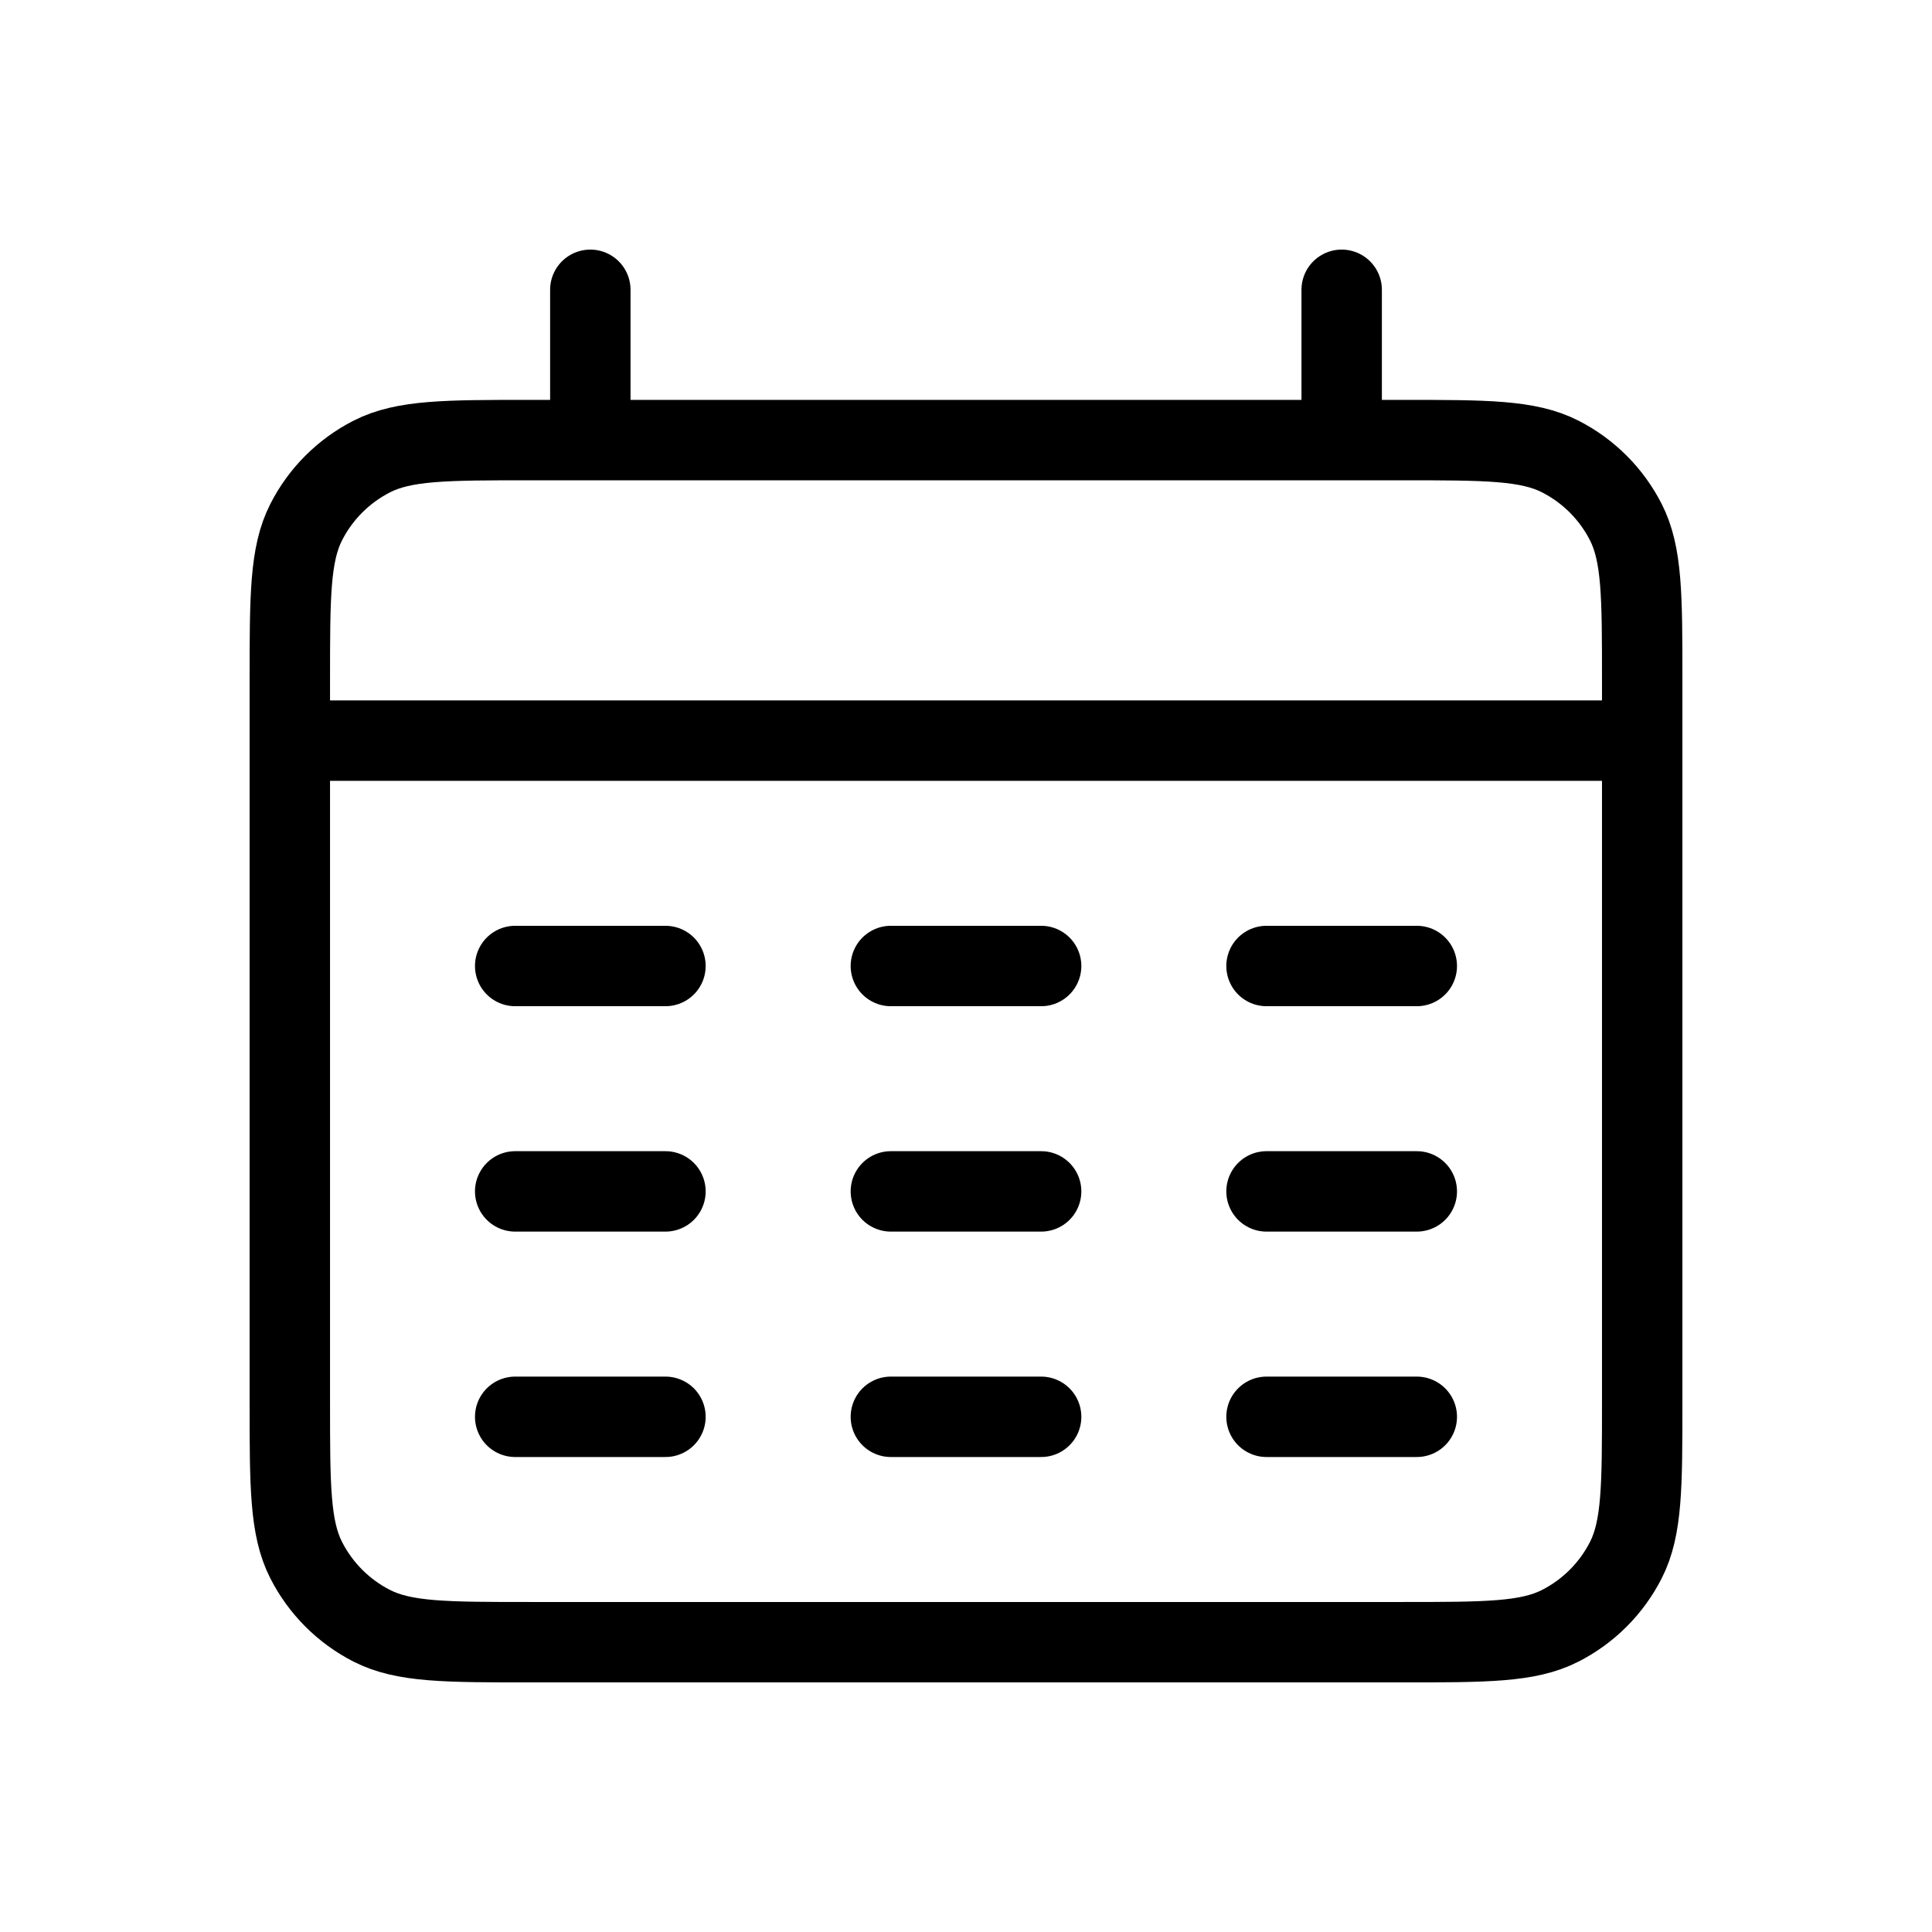 <?xml version="1.0" encoding="UTF-8"?> <svg xmlns="http://www.w3.org/2000/svg" id="Layer_1" version="1.1" viewBox="0 0 800 800"><defs><style> .st0 { fill: none; stroke: #000; stroke-linecap: round; stroke-linejoin: round; stroke-width: 33.3px; } </style></defs><path class="st0" d="M120,306.67h560M244.44,120v62.22M555.56,120v62.22M213.33,400h62.22M368.89,400h62.22M524.44,400h62.22M213.33,493.33h62.22M368.89,493.33h62.22M524.44,493.33h62.22M213.33,586.67h62.22M368.89,586.67h62.22M524.44,586.67h62.22M219.56,680h360.89c34.85,0,52.27,0,65.58-6.78,11.71-5.96,21.23-15.48,27.19-27.19,6.78-13.31,6.78-30.73,6.78-65.58v-298.67c0-34.85,0-52.27-6.78-65.58-5.96-11.71-15.48-21.23-27.19-27.19-13.31-6.78-30.73-6.78-65.58-6.78H219.56c-34.85,0-52.27,0-65.58,6.78-11.71,5.97-21.23,15.48-27.19,27.19-6.78,13.31-6.78,30.73-6.78,65.58v298.67c0,34.85,0,52.27,6.78,65.58,5.97,11.71,15.48,21.23,27.19,27.19,13.31,6.78,30.73,6.78,65.58,6.78Z"></path></svg> 